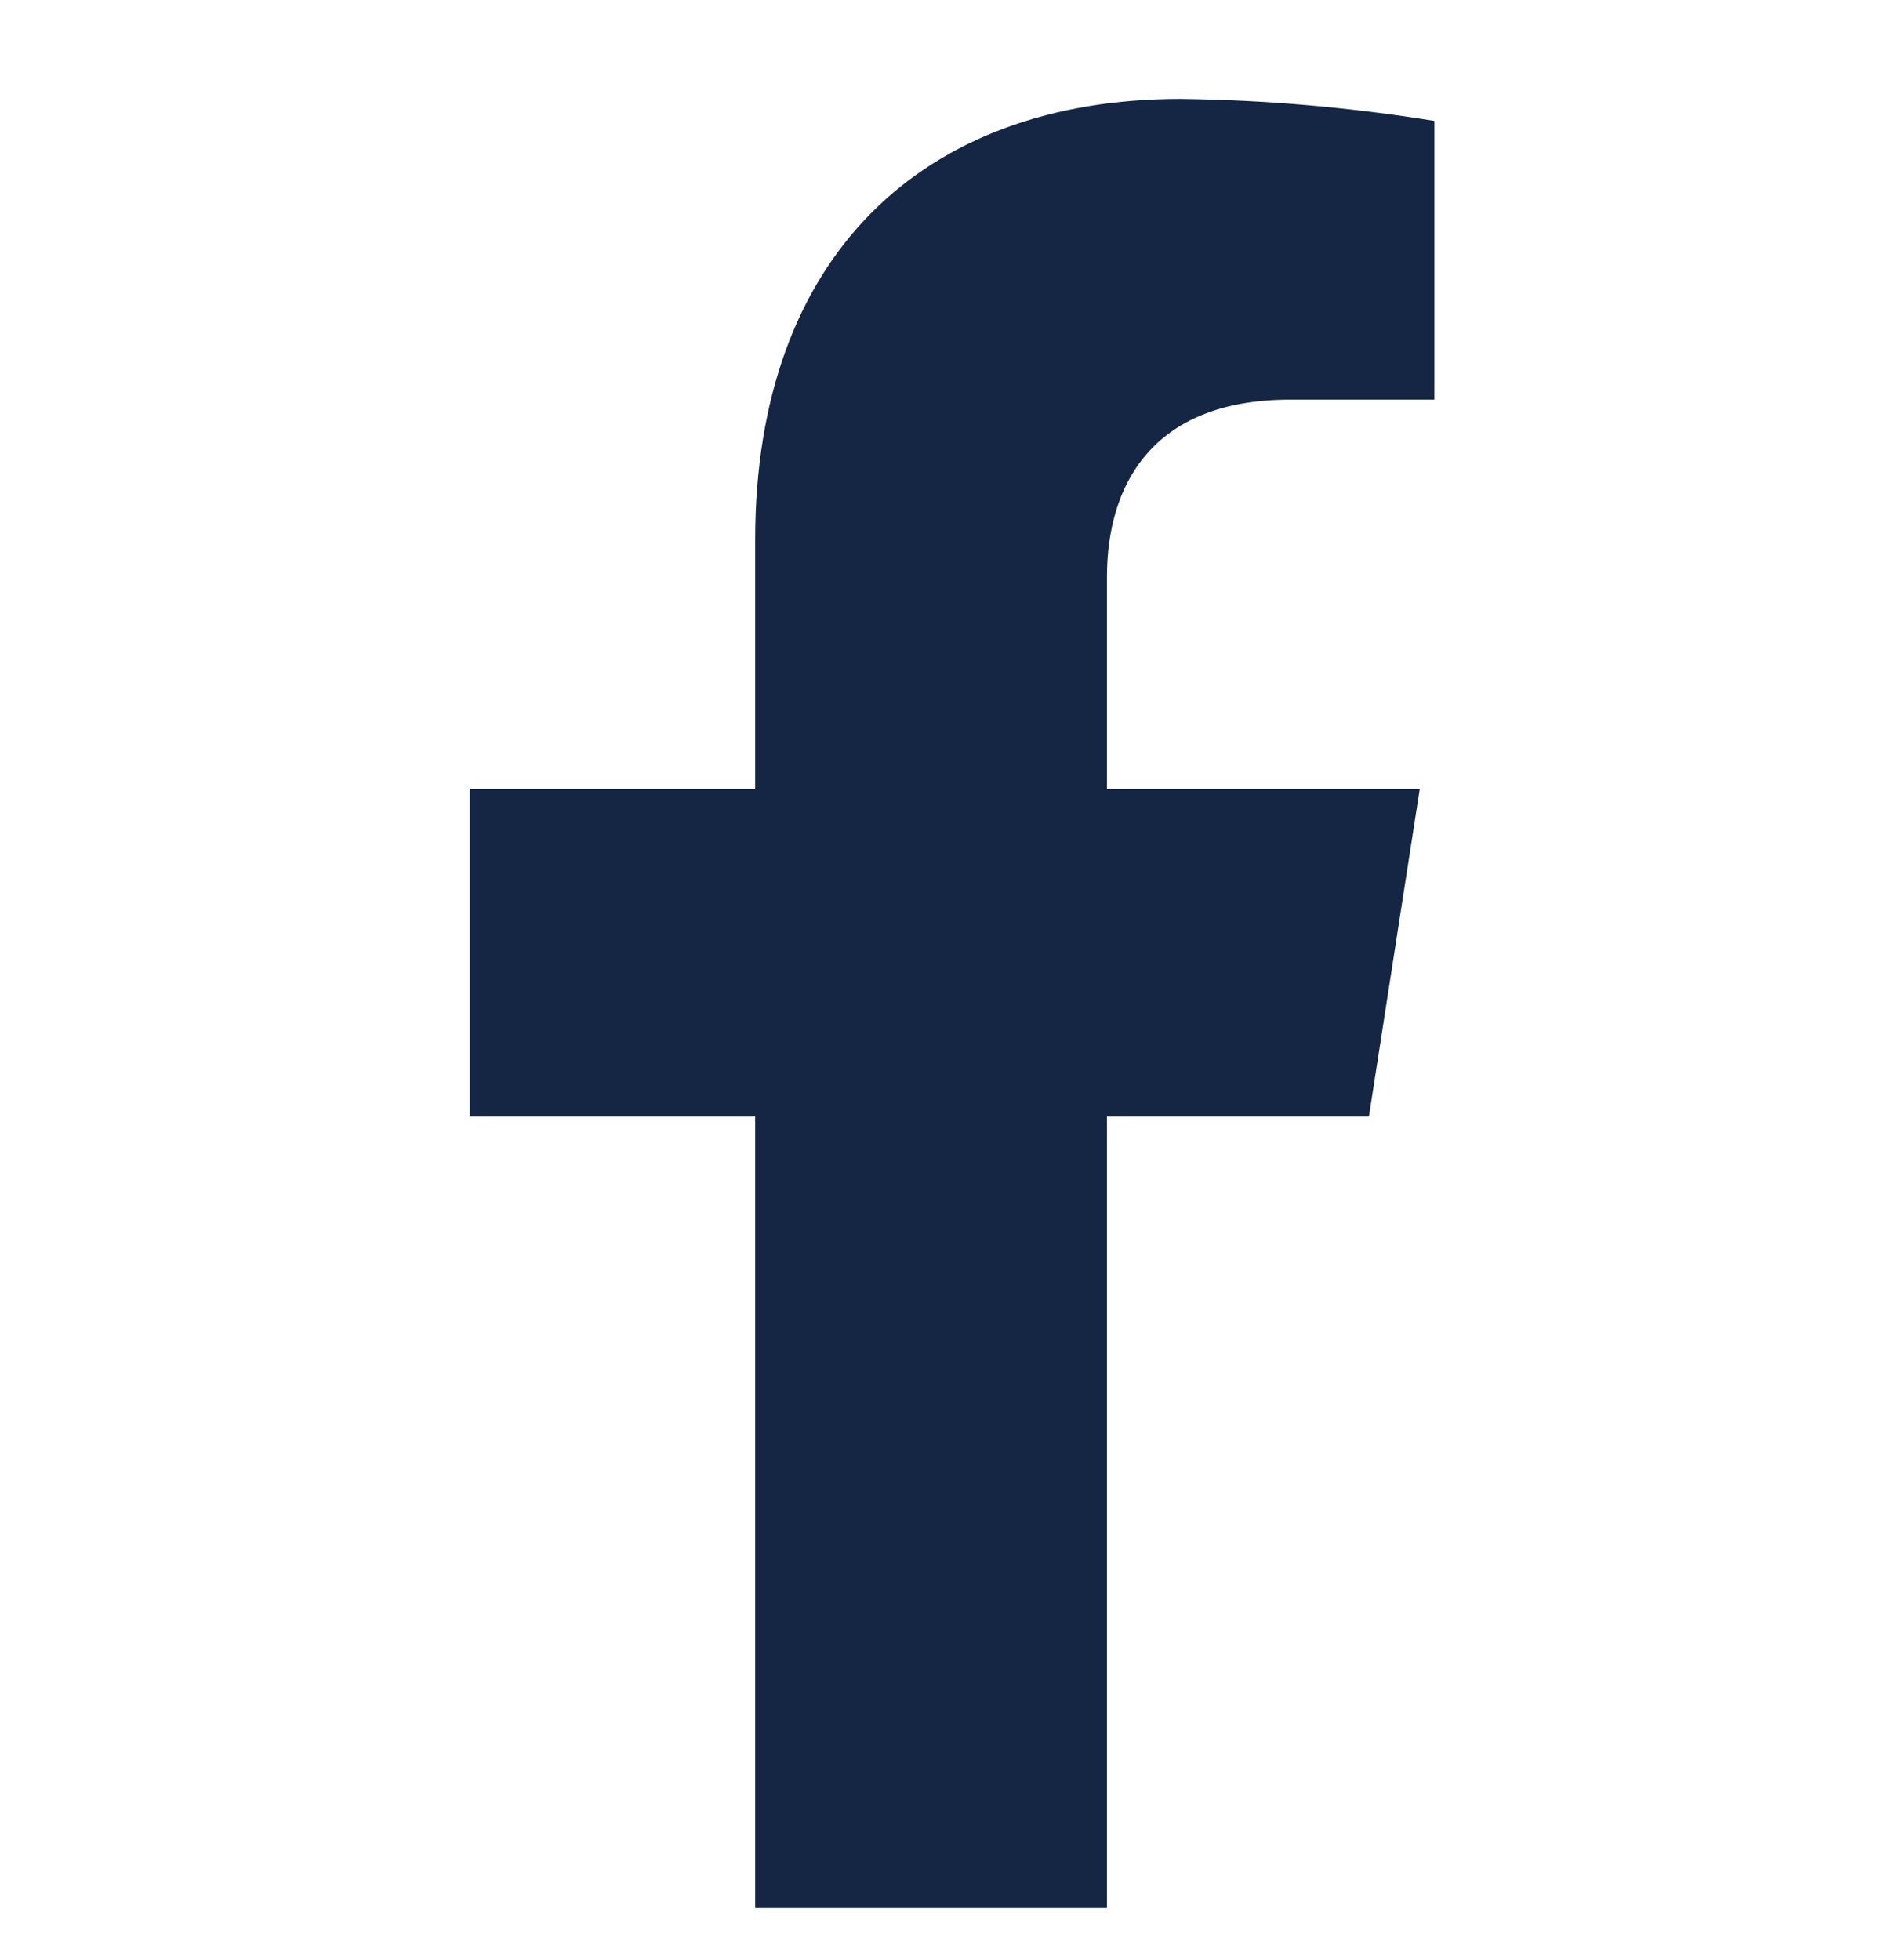 <svg width="25" height="26" viewBox="0 0 25 26" fill="none" xmlns="http://www.w3.org/2000/svg">
<path d="M18.165 14.812L18.839 10.47H14.689V7.648C14.689 6.461 15.268 5.301 17.121 5.301H19.034V1.604C17.92 1.424 16.794 1.326 15.666 1.312C12.25 1.312 10.021 3.395 10.021 7.16V10.47H6.234V14.812H10.021V25.312H14.689V14.812H18.165Z" fill="#142644"/>
</svg>

